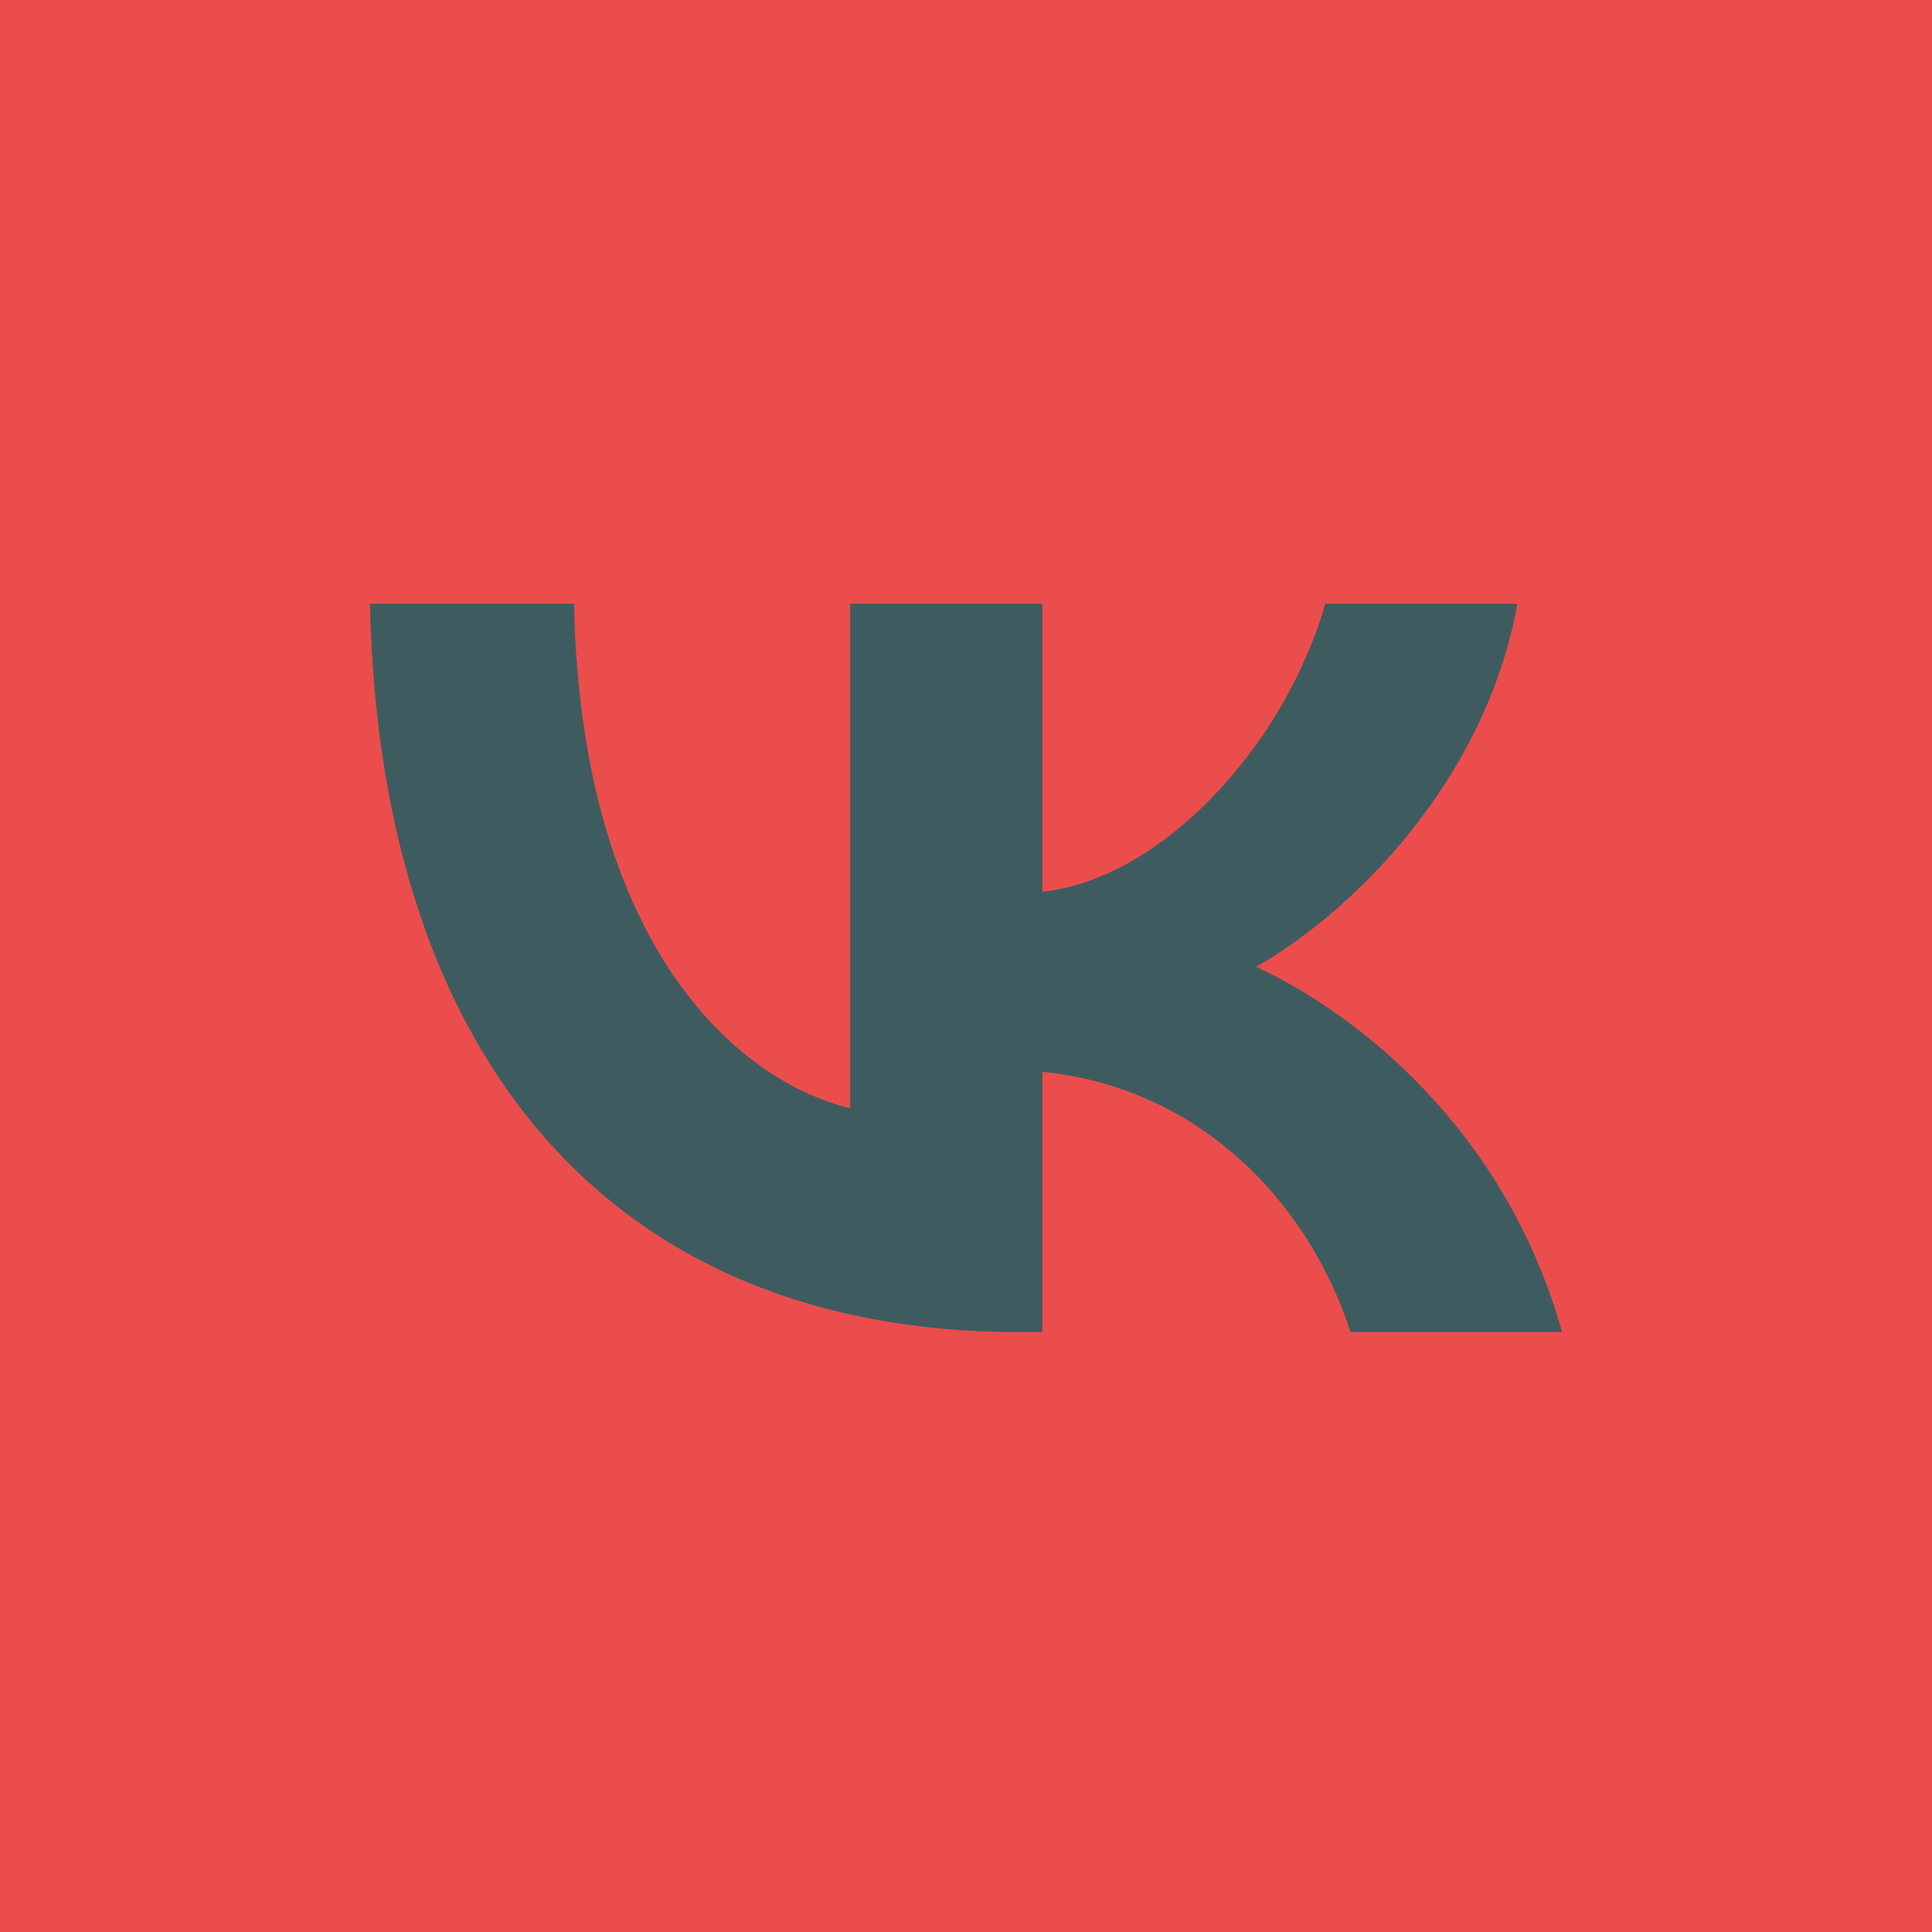 <?xml version="1.0" encoding="UTF-8"?> <svg xmlns="http://www.w3.org/2000/svg" width="40" height="40" viewBox="0 0 40 40" fill="none"> <rect width="40" height="40" fill="#EB4D4D"></rect> <path d="M21.103 27.58C12.67 27.58 7.861 21.919 7.66 12.5H11.884C12.023 19.414 15.137 22.342 17.603 22.946V12.5H21.581V18.463C24.017 18.206 26.575 15.489 27.439 12.5H31.416C30.753 16.183 27.978 18.9 26.005 20.017C27.978 20.923 31.139 23.293 32.341 27.58H27.963C27.022 24.712 24.679 22.493 21.581 22.191V27.58H21.103Z" fill="#3E5C5F"></path> </svg> 